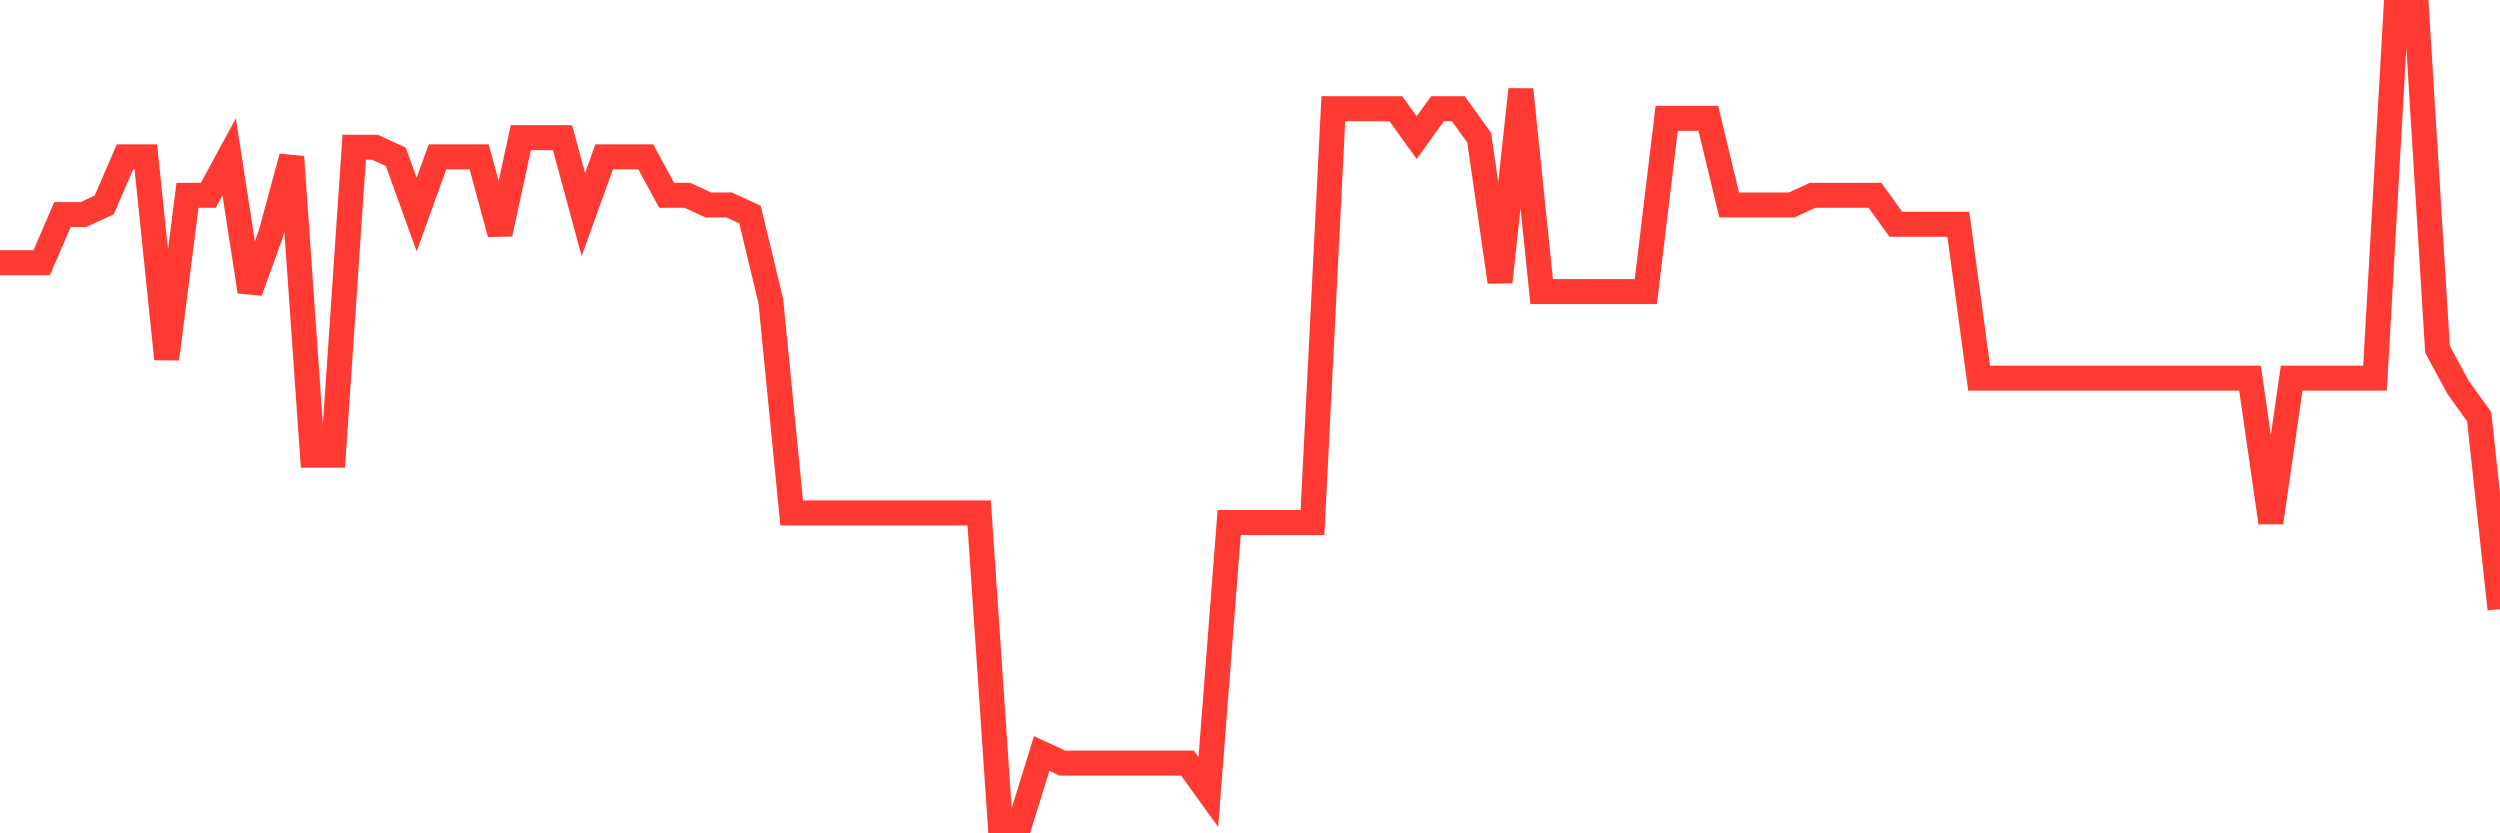 <svg
  xmlns="http://www.w3.org/2000/svg"
  xmlns:xlink="http://www.w3.org/1999/xlink"
  width="120"
  height="40"
  viewBox="0 0 120 40"
  preserveAspectRatio="none"
>
  <polyline
    points="0,12.61 1,12.61 2,12.61 3,10.3 4,10.3 5,9.838 6,7.529 7,7.529 8,17.229 9,9.376 10,9.376 11,7.529 12,13.995 13,11.224 14,7.529 15,21.848 16,21.848 17,7.067 18,7.067 19,7.529 20,10.3 21,7.529 22,7.529 23,7.529 24,11.224 25,6.605 26,6.605 27,6.605 28,10.3 29,7.529 30,7.529 31,7.529 32,9.376 33,9.376 34,9.838 35,9.838 36,10.3 37,14.457 38,24.619 39,24.619 40,24.619 41,24.619 42,24.619 43,24.619 44,24.619 45,24.619 46,24.619 47,24.619 48,39.4 49,39.4 50,36.167 51,36.629 52,36.629 53,36.629 54,36.629 55,36.629 56,36.629 57,36.629 58,38.014 59,25.081 60,25.081 61,25.081 62,25.081 63,25.081 64,5.219 65,5.219 66,5.219 67,5.219 68,6.605 69,5.219 70,5.219 71,6.605 72,13.533 73,4.295 74,13.995 75,13.995 76,13.995 77,13.995 78,13.995 79,13.995 80,5.681 81,5.681 82,5.681 83,9.838 84,9.838 85,9.838 86,9.838 87,9.376 88,9.376 89,9.376 90,9.376 91,10.762 92,10.762 93,10.762 94,10.762 95,18.152 96,18.152 97,18.152 98,18.152 99,18.152 100,18.152 101,18.152 102,18.152 103,18.152 104,18.152 105,18.152 106,18.152 107,18.152 108,18.152 109,25.081 110,18.152 111,18.152 112,18.152 113,18.152 114,18.152 115,0.6 116,0.6 117,16.767 118,18.614 119,20 120,29.238"
    fill="none"
    stroke="#ff3a33"
    stroke-width="1.2"
  >
  </polyline>
</svg>